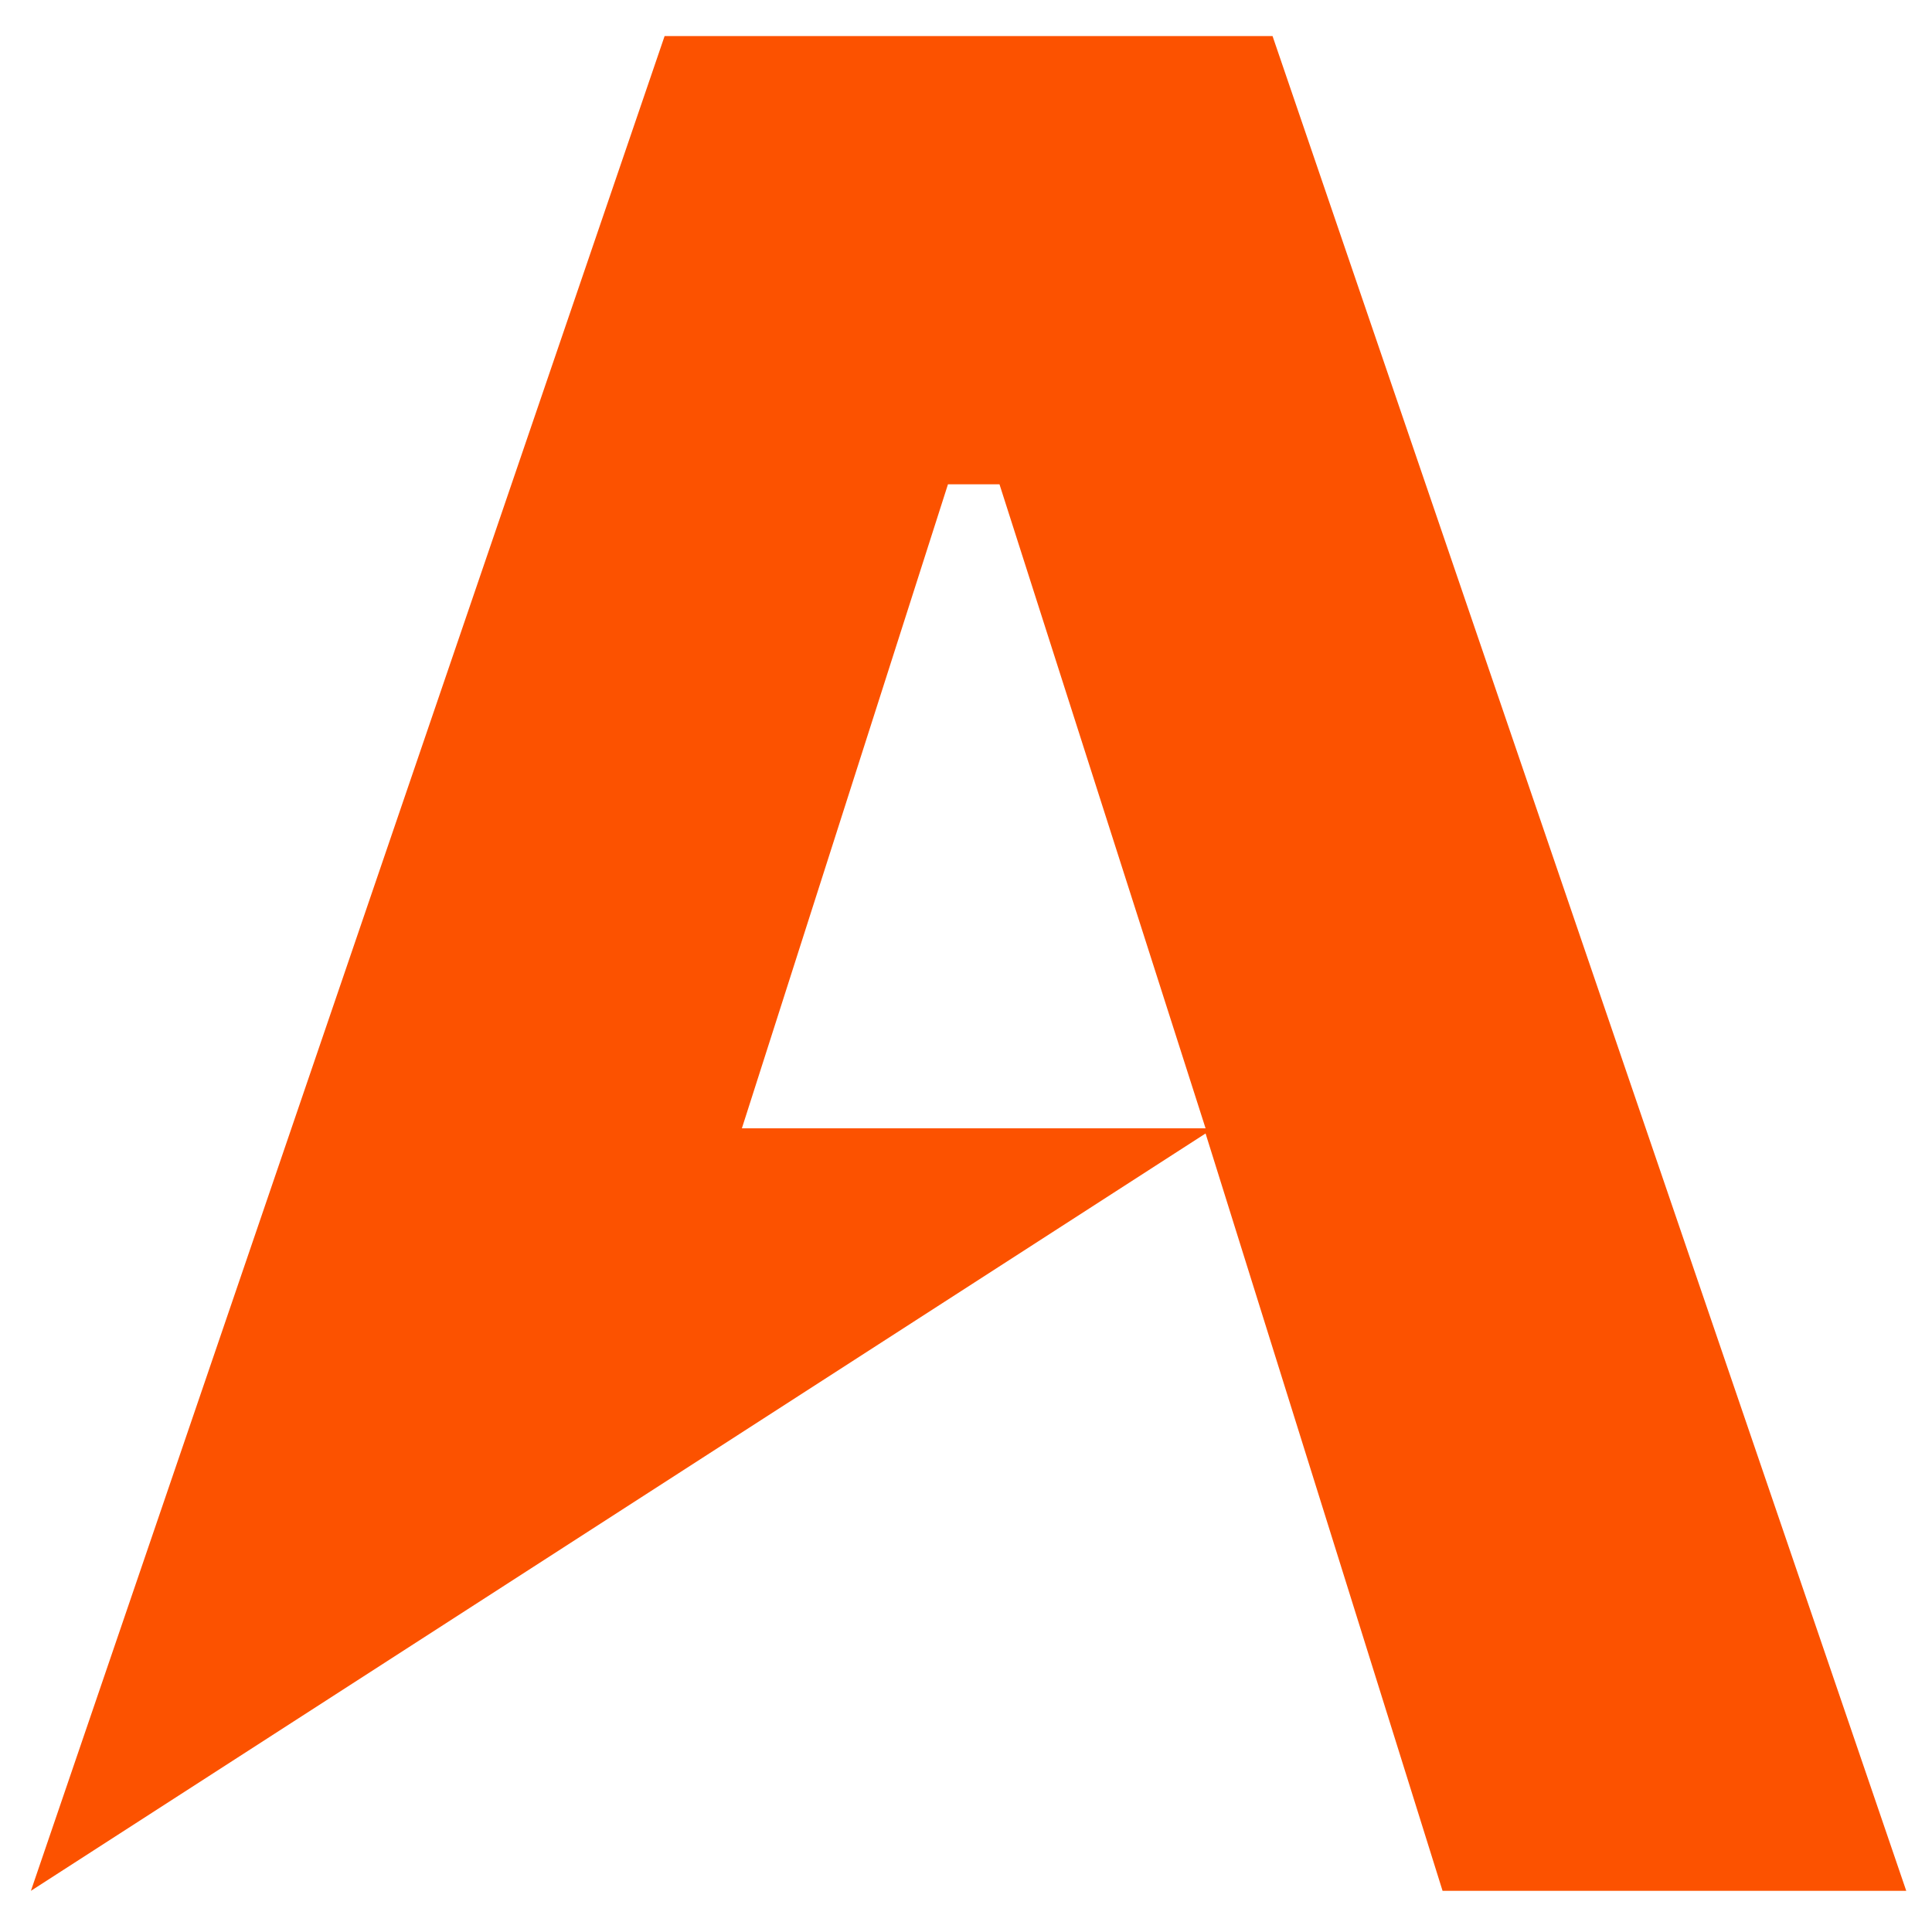 <svg xml:space="preserve" style="enable-background:new 0 0 37.5 37.3;" viewBox="0 0 37.5 37.3" y="0px" x="0px" xmlns:xlink="http://www.w3.org/1999/xlink" xmlns="http://www.w3.org/2000/svg" id="Layer_1" version="1.1">
<style type="text/css">
	.st0{fill:#FC5200;}
</style>
<path d="M0.6,36.7L0.6,36.7l12.3-36h11.8l12.3,36h-9L23.4,22L0.6,36.7z M23.4,21.9l-4-12.5h-1l-4,12.5H23.4z" class="st0"></path>
</svg>
